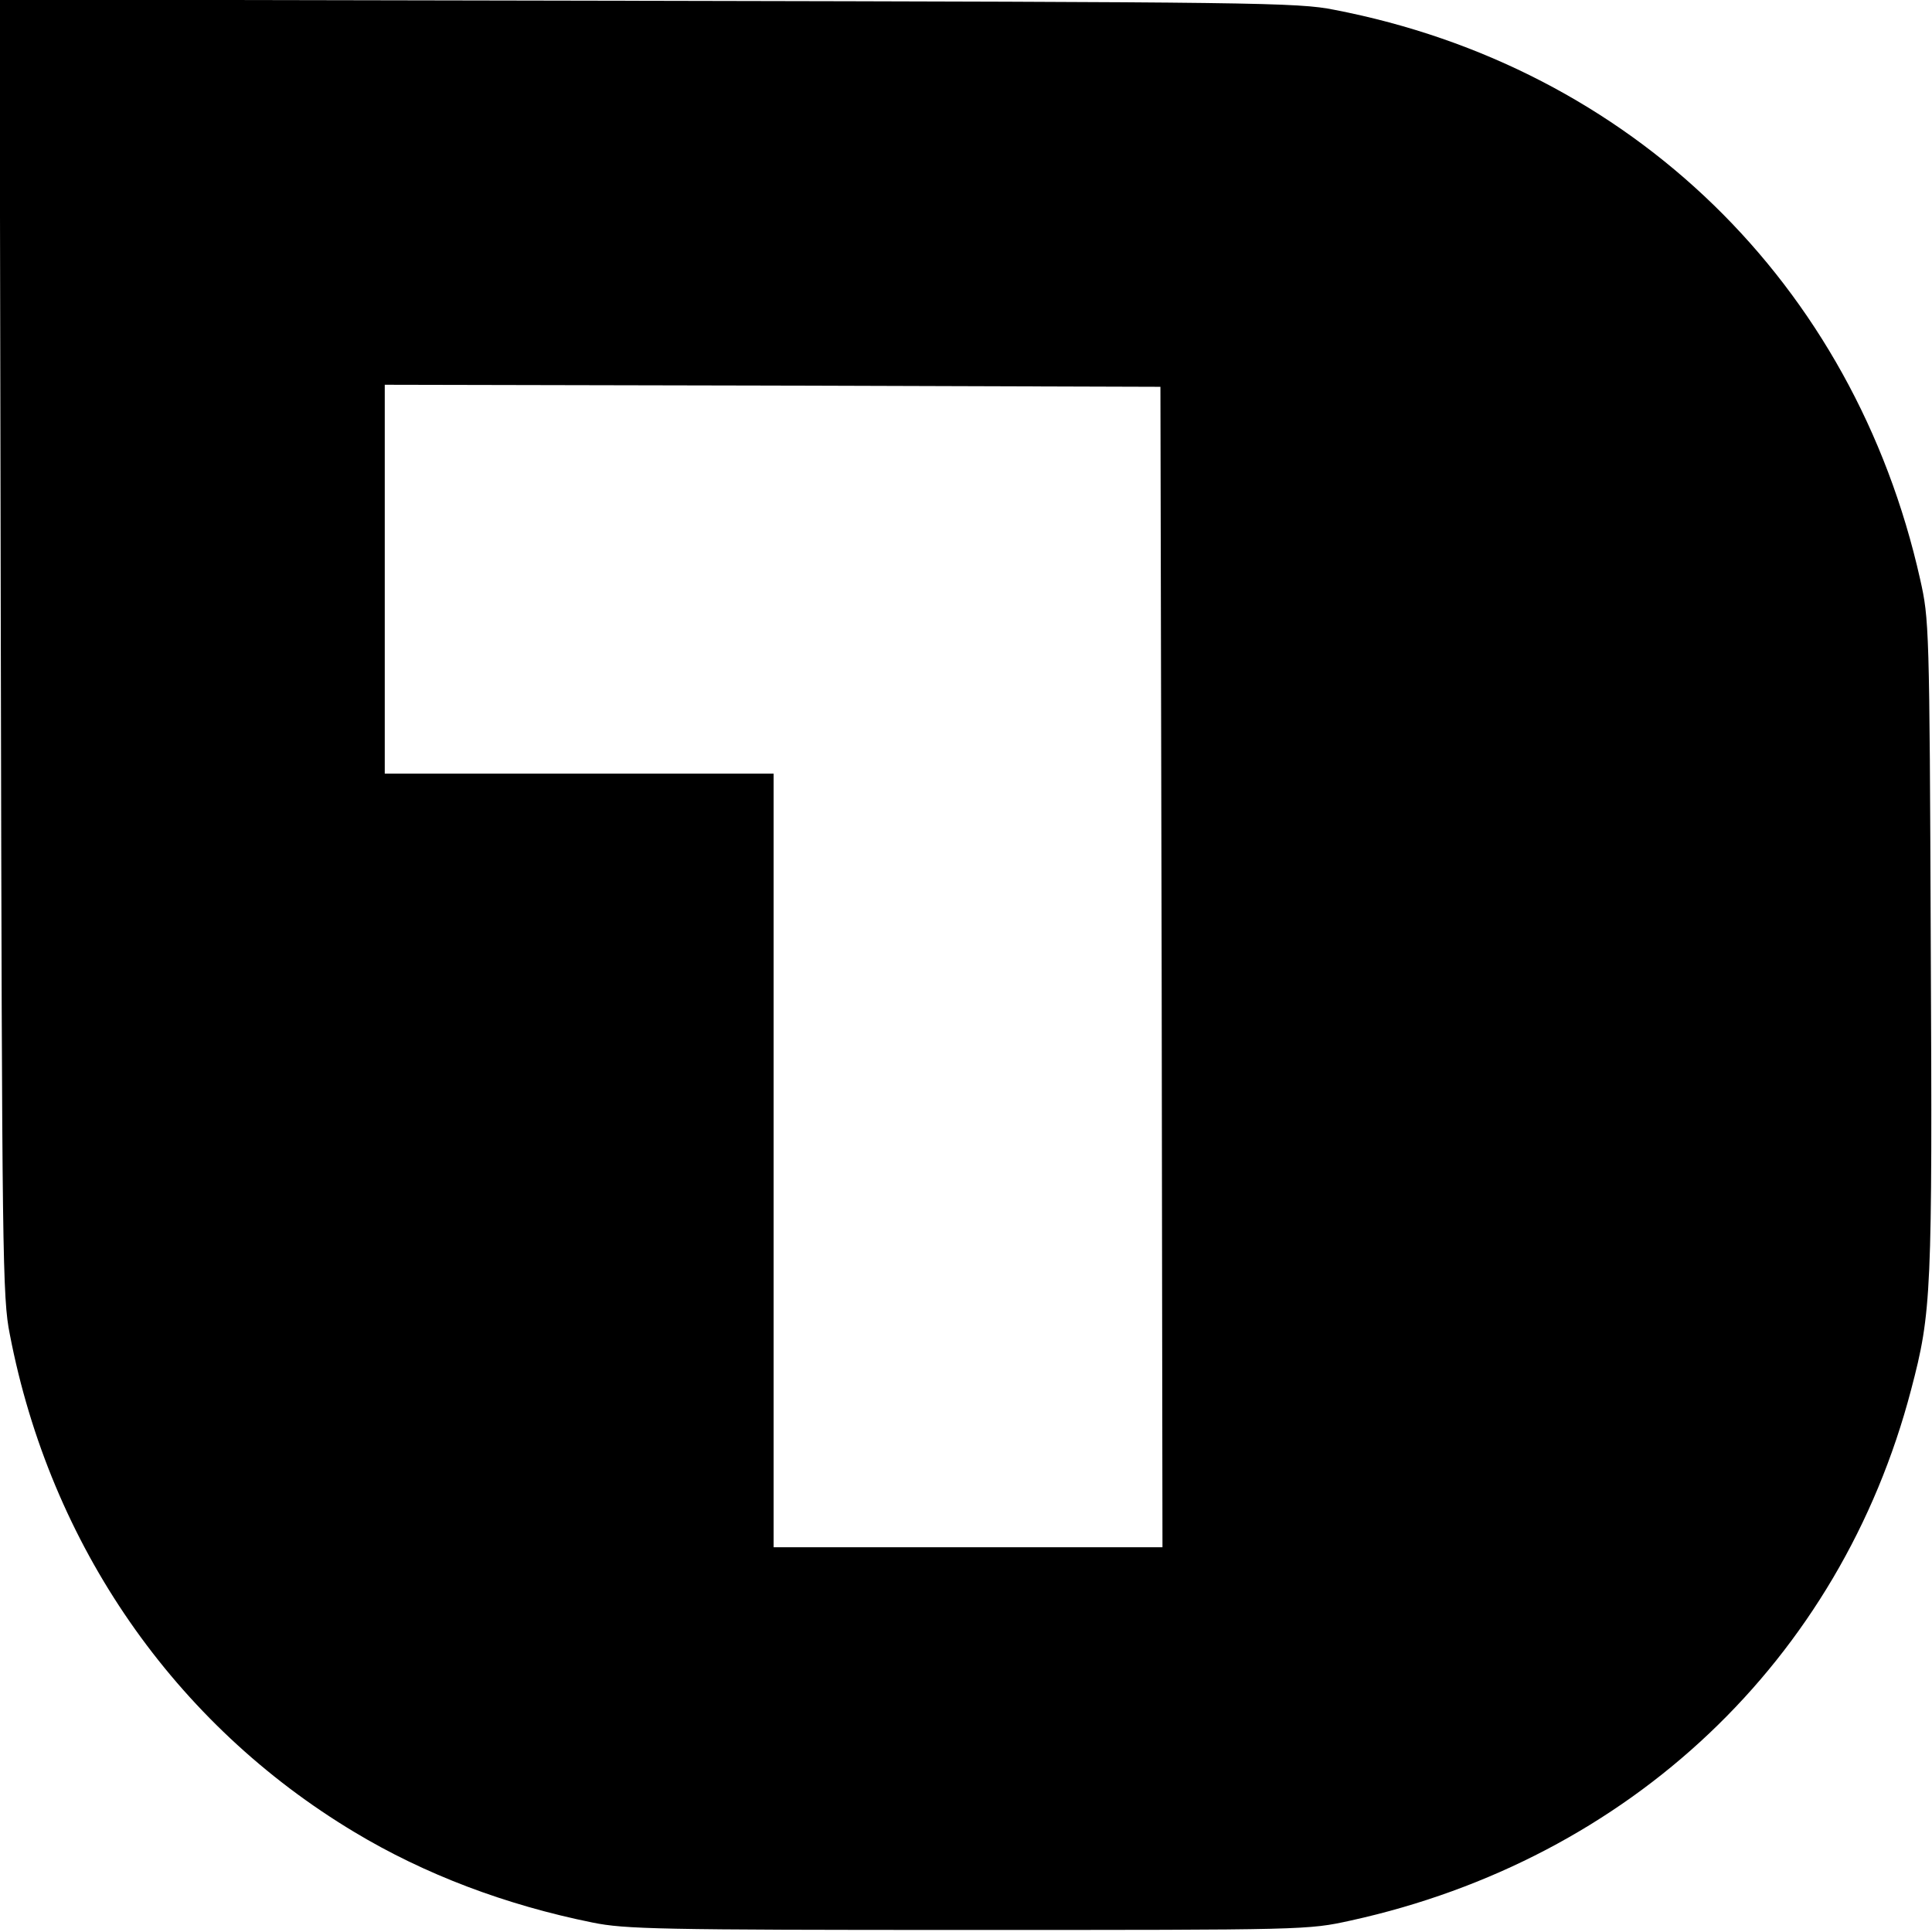 <?xml version="1.0" standalone="no"?>
<!DOCTYPE svg PUBLIC "-//W3C//DTD SVG 20010904//EN"
 "http://www.w3.org/TR/2001/REC-SVG-20010904/DTD/svg10.dtd">
<svg version="1.0" xmlns="http://www.w3.org/2000/svg"
 width="472pt" height="472pt" viewBox="0 0 472 472"
 preserveAspectRatio="xMidYMid meet">
<g transform="translate(0,472) scale(0.1,-0.1)"
fill="#000000" stroke="none">
<path d="M2 3138 c3 -1489 4 -1589 22 -1678 99 -515 402 -952 842 -1216 171
-103 369 -178 582 -221 79 -16 160 -18 917 -18 829 0 830 0 935 23 682 150
1196 636 1369 1297 50 190 52 234 48 1085 -3 782 -4 797 -26 895 -162 723
-706 1251 -1431 1391 -89 18 -189 19 -1678 22 l-1583 3 3 -1583z m2836 -780
l2 -1418 -475 0 -475 0 0 945 0 945 -475 0 -475 0 0 475 0 475 948 -2 947 -3
3 -1417z"/>
</g>
</svg>
